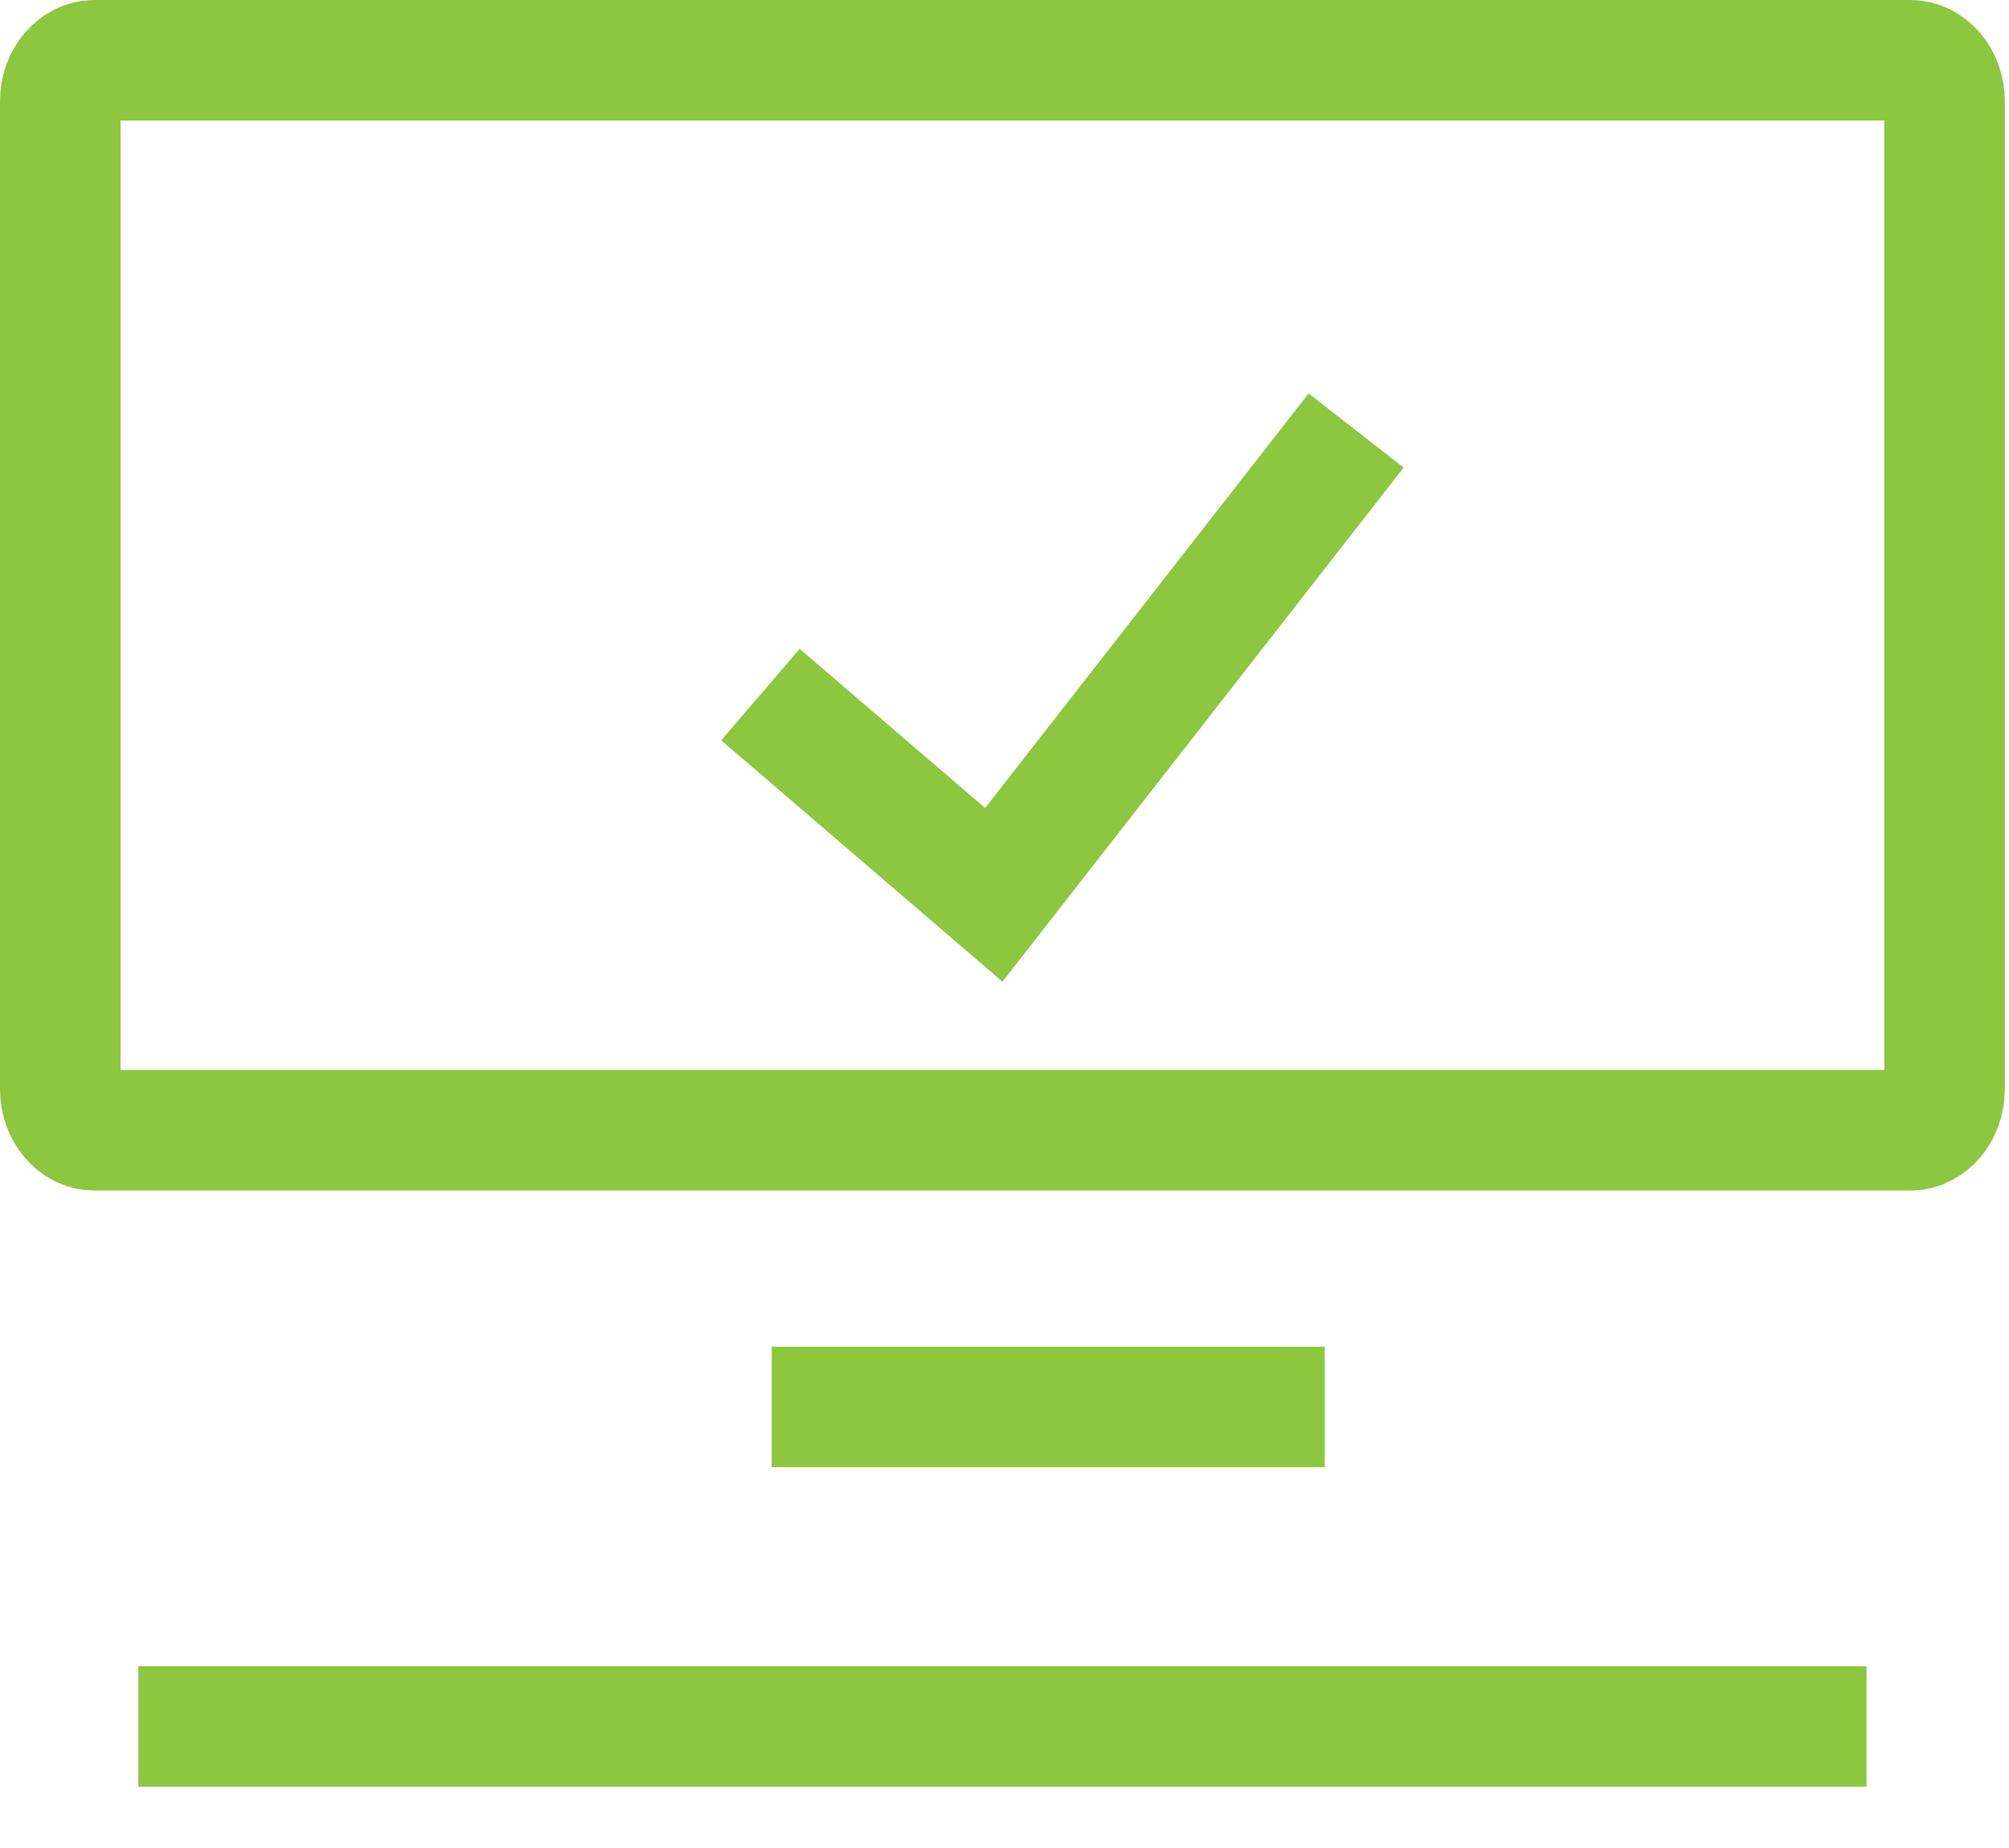 <?xml version="1.0" encoding="UTF-8"?>
<svg width="25px" height="23px" viewBox="0 0 25 23" version="1.1" xmlns="http://www.w3.org/2000/svg" xmlns:xlink="http://www.w3.org/1999/xlink">
    <!-- Generator: Sketch 48.2 (47327) - http://www.bohemiancoding.com/sketch -->
    <title>Group 19</title>
    <desc>Created with Sketch.</desc>
    <defs></defs>
    <g id="ecotelecom_main_mobile-no_tv" stroke="none" stroke-width="1" fill="none" fill-rule="evenodd" transform="translate(-186, -61)">
        <g id="Group-32" transform="translate(10, 61)" stroke="#8DC63F">
            <g id="Group-19" transform="translate(176, 0)">
                <g id="if_computer-networked_430092">
                    <path d="M23.775,14.067 C23.995,14.067 24.198,13.849 24.198,13.557 L24.198,1.26 C24.198,0.968 23.995,0.75 23.775,0.75 L1.173,0.75 C0.953,0.75 0.75,0.968 0.75,1.26 L0.75,13.557 C0.75,13.849 0.953,14.067 1.173,14.067 L23.775,14.067 Z" id="Shape" stroke-width="1.5" fill-rule="nonzero"></path>
                    <path d="" id="Line-11" stroke-width="2" stroke-linecap="square"></path>
                    <path d="M9.603,17.511 L16.485,17.511" id="Line-12" stroke-width="1.5"></path>
                    <path d="M1.721,21.487 L23.227,21.487" id="Line-13" stroke-width="1.5"></path>
                </g>
                <polyline id="Path-7" stroke-width="1.5" points="9.463 8.645 12.367 11.137 16.876 5.358"></polyline>
            </g>
        </g>
    </g>
</svg>